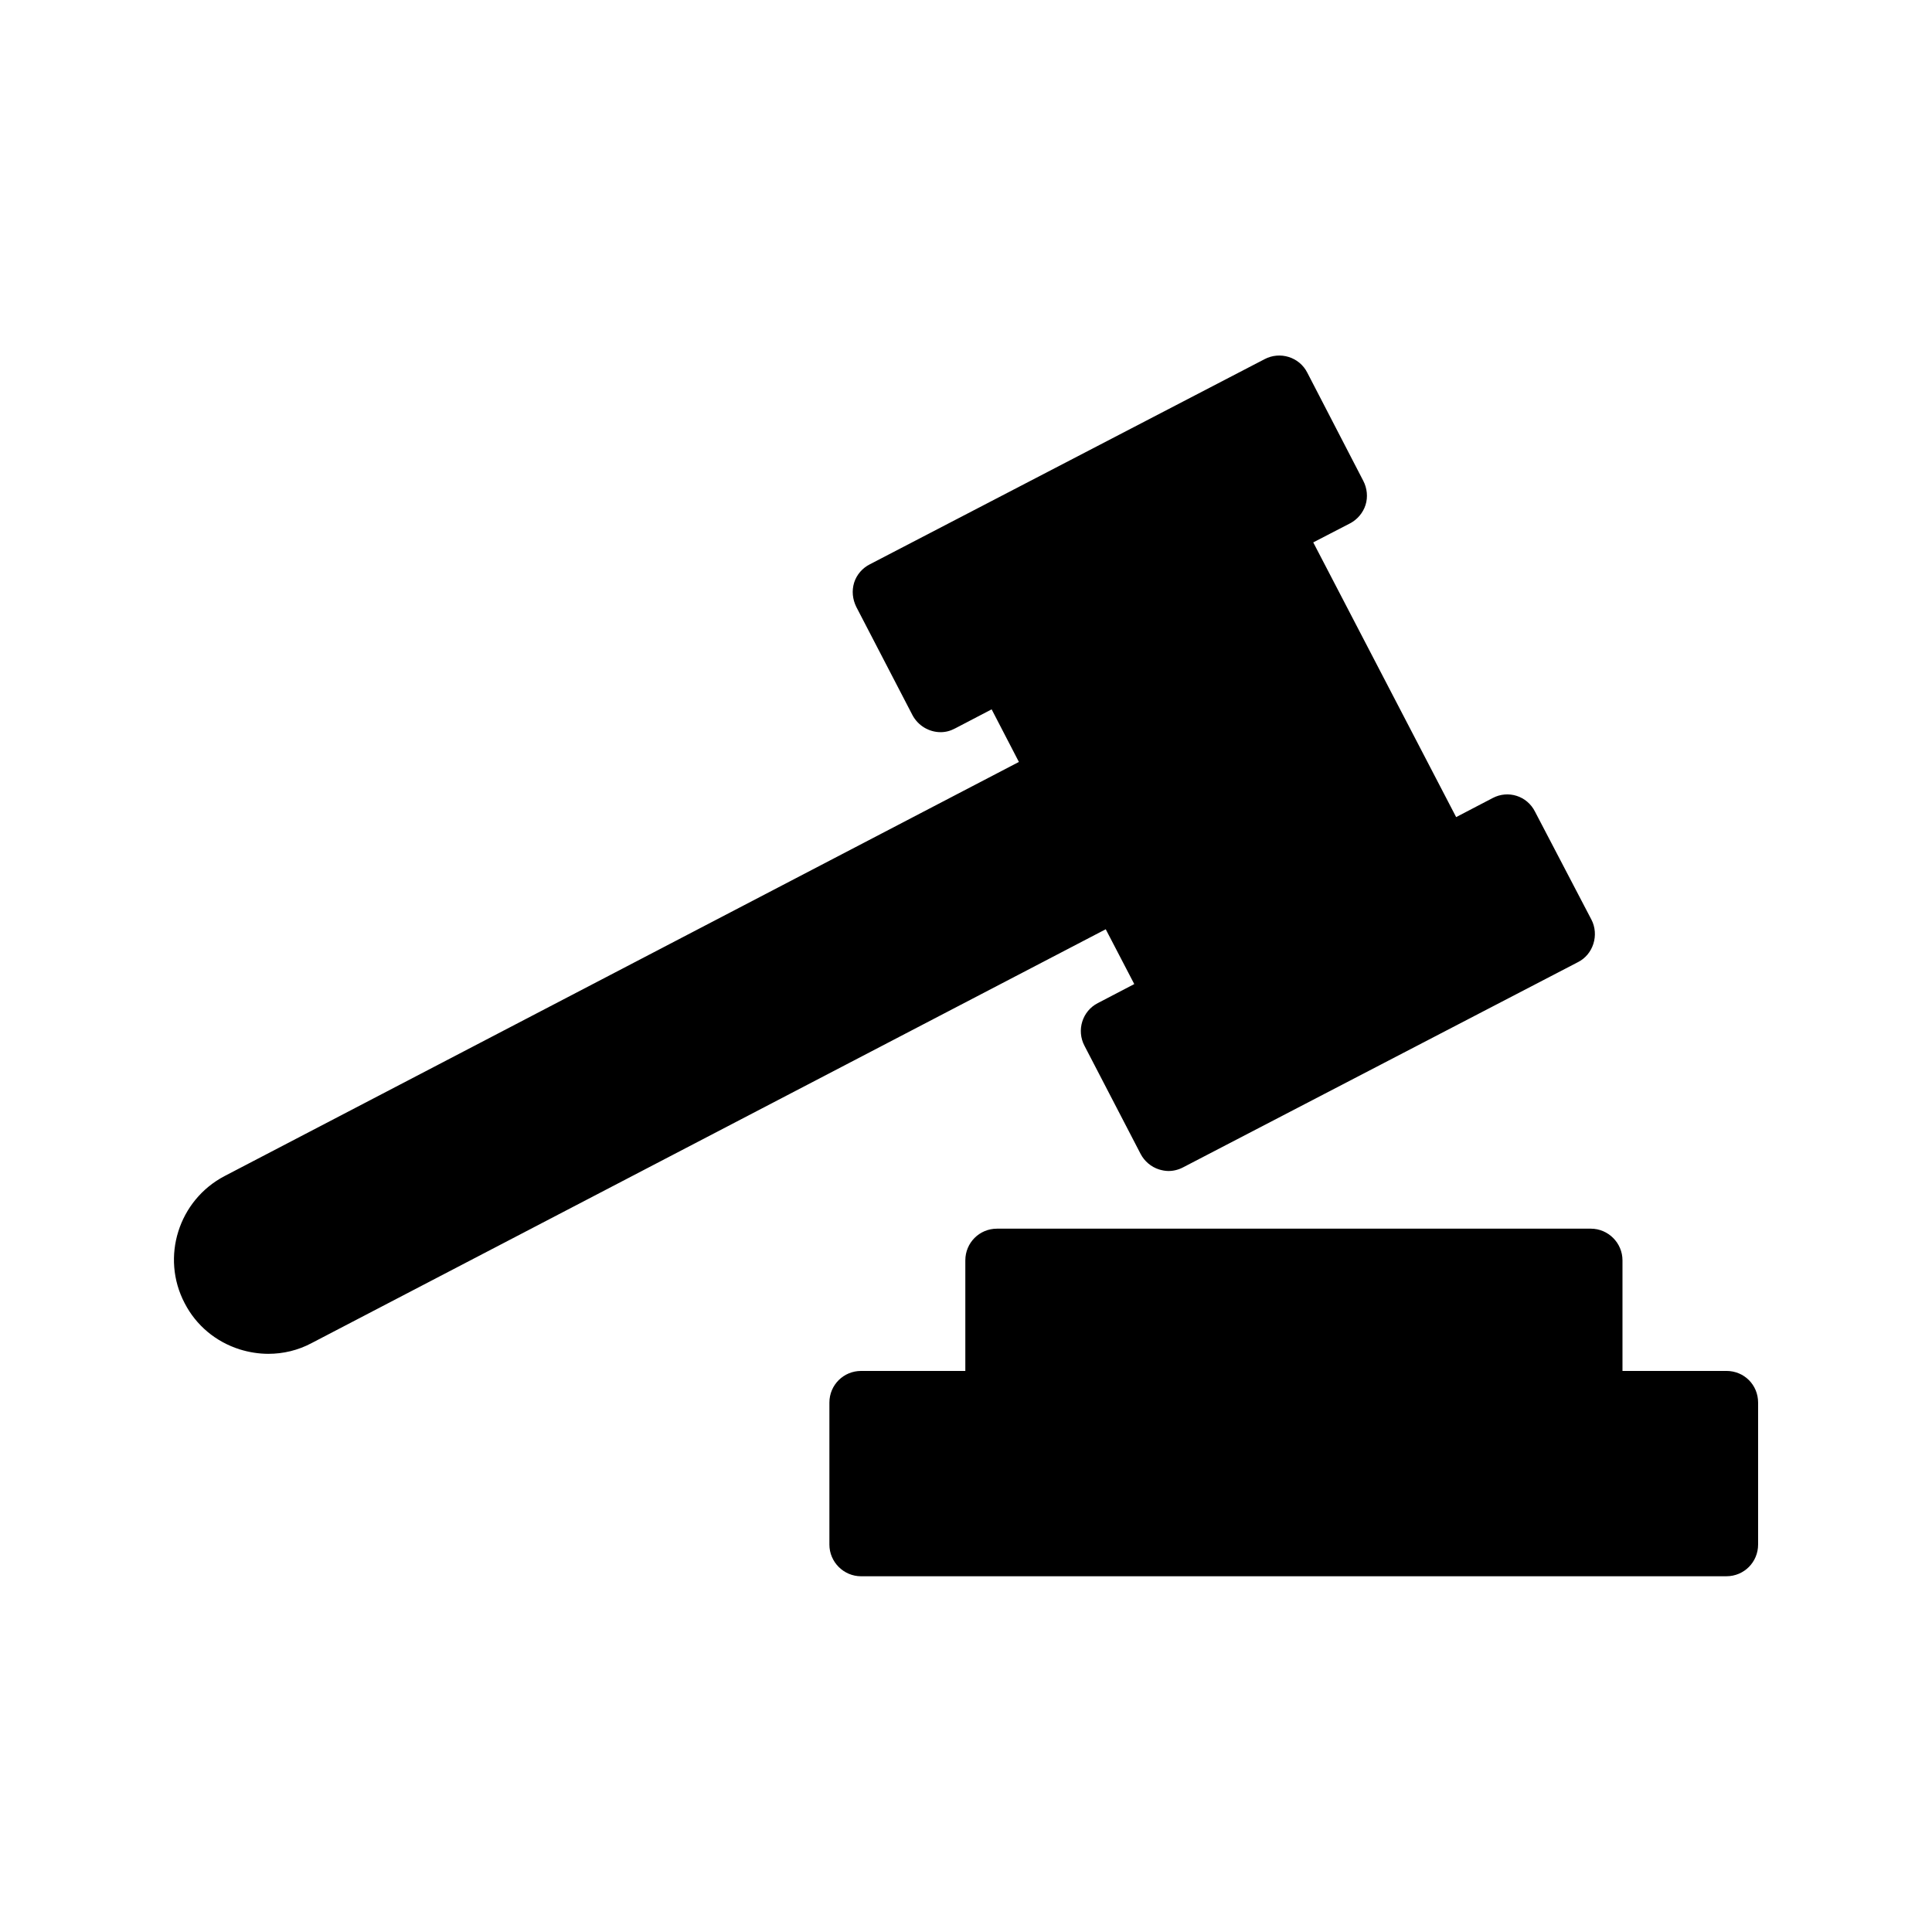 <?xml version="1.0" encoding="UTF-8"?>
<!-- Uploaded to: ICON Repo, www.svgrepo.com, Generator: ICON Repo Mixer Tools -->
<svg fill="#000000" width="800px" height="800px" version="1.1" viewBox="144 144 512 512" xmlns="http://www.w3.org/2000/svg">
 <g>
  <path d="m550.8 359.11c-2.098-4.199-7.137-5.793-11.25-3.609l-9.656 5.039-37.871-72.801 9.742-5.039c1.93-1.008 3.441-2.769 4.113-4.871 0.672-2.098 0.418-4.449-0.586-6.383l-14.863-28.719c-2.098-4.113-7.223-5.711-11.336-3.527l-104.54 54.328c-2.016 1.008-3.527 2.769-4.199 4.871-0.672 2.184-0.418 4.449 0.586 6.465l14.863 28.633c1.512 2.856 4.449 4.535 7.473 4.535 1.344 0 2.602-0.336 3.863-1.008l9.656-5.039 7.223 13.938-210.51 109.75c-12.176 6.383-16.961 21.496-10.578 33.672 3.023 5.879 8.23 10.242 14.609 12.258 2.434 0.754 5.039 1.176 7.559 1.176 3.945 0 7.894-0.922 11.504-2.856l210.43-109.66 7.559 14.527-9.656 5.039c-4.113 2.098-5.711 7.223-3.527 11.336l14.863 28.633c1.008 1.93 2.769 3.441 4.871 4.113 0.84 0.25 1.68 0.418 2.519 0.418 1.344 0 2.688-0.336 3.945-1.008l104.54-54.328c2.016-1.008 3.441-2.769 4.113-4.871 0.672-2.098 0.504-4.449-0.504-6.383z"/>
  <path d="m565.58 469.61h-157.36c-4.703 0-8.398 3.777-8.398 8.398v29.305h-27.625c-4.617 0-8.398 3.695-8.398 8.398v37.617c0 4.617 3.777 8.398 8.398 8.398l229.32-0.004c4.703 0 8.398-3.777 8.398-8.398v-37.617c0-4.703-3.695-8.398-8.398-8.398h-27.543v-29.305c0-4.617-3.777-8.395-8.398-8.395z"/>
 </g>
</svg>